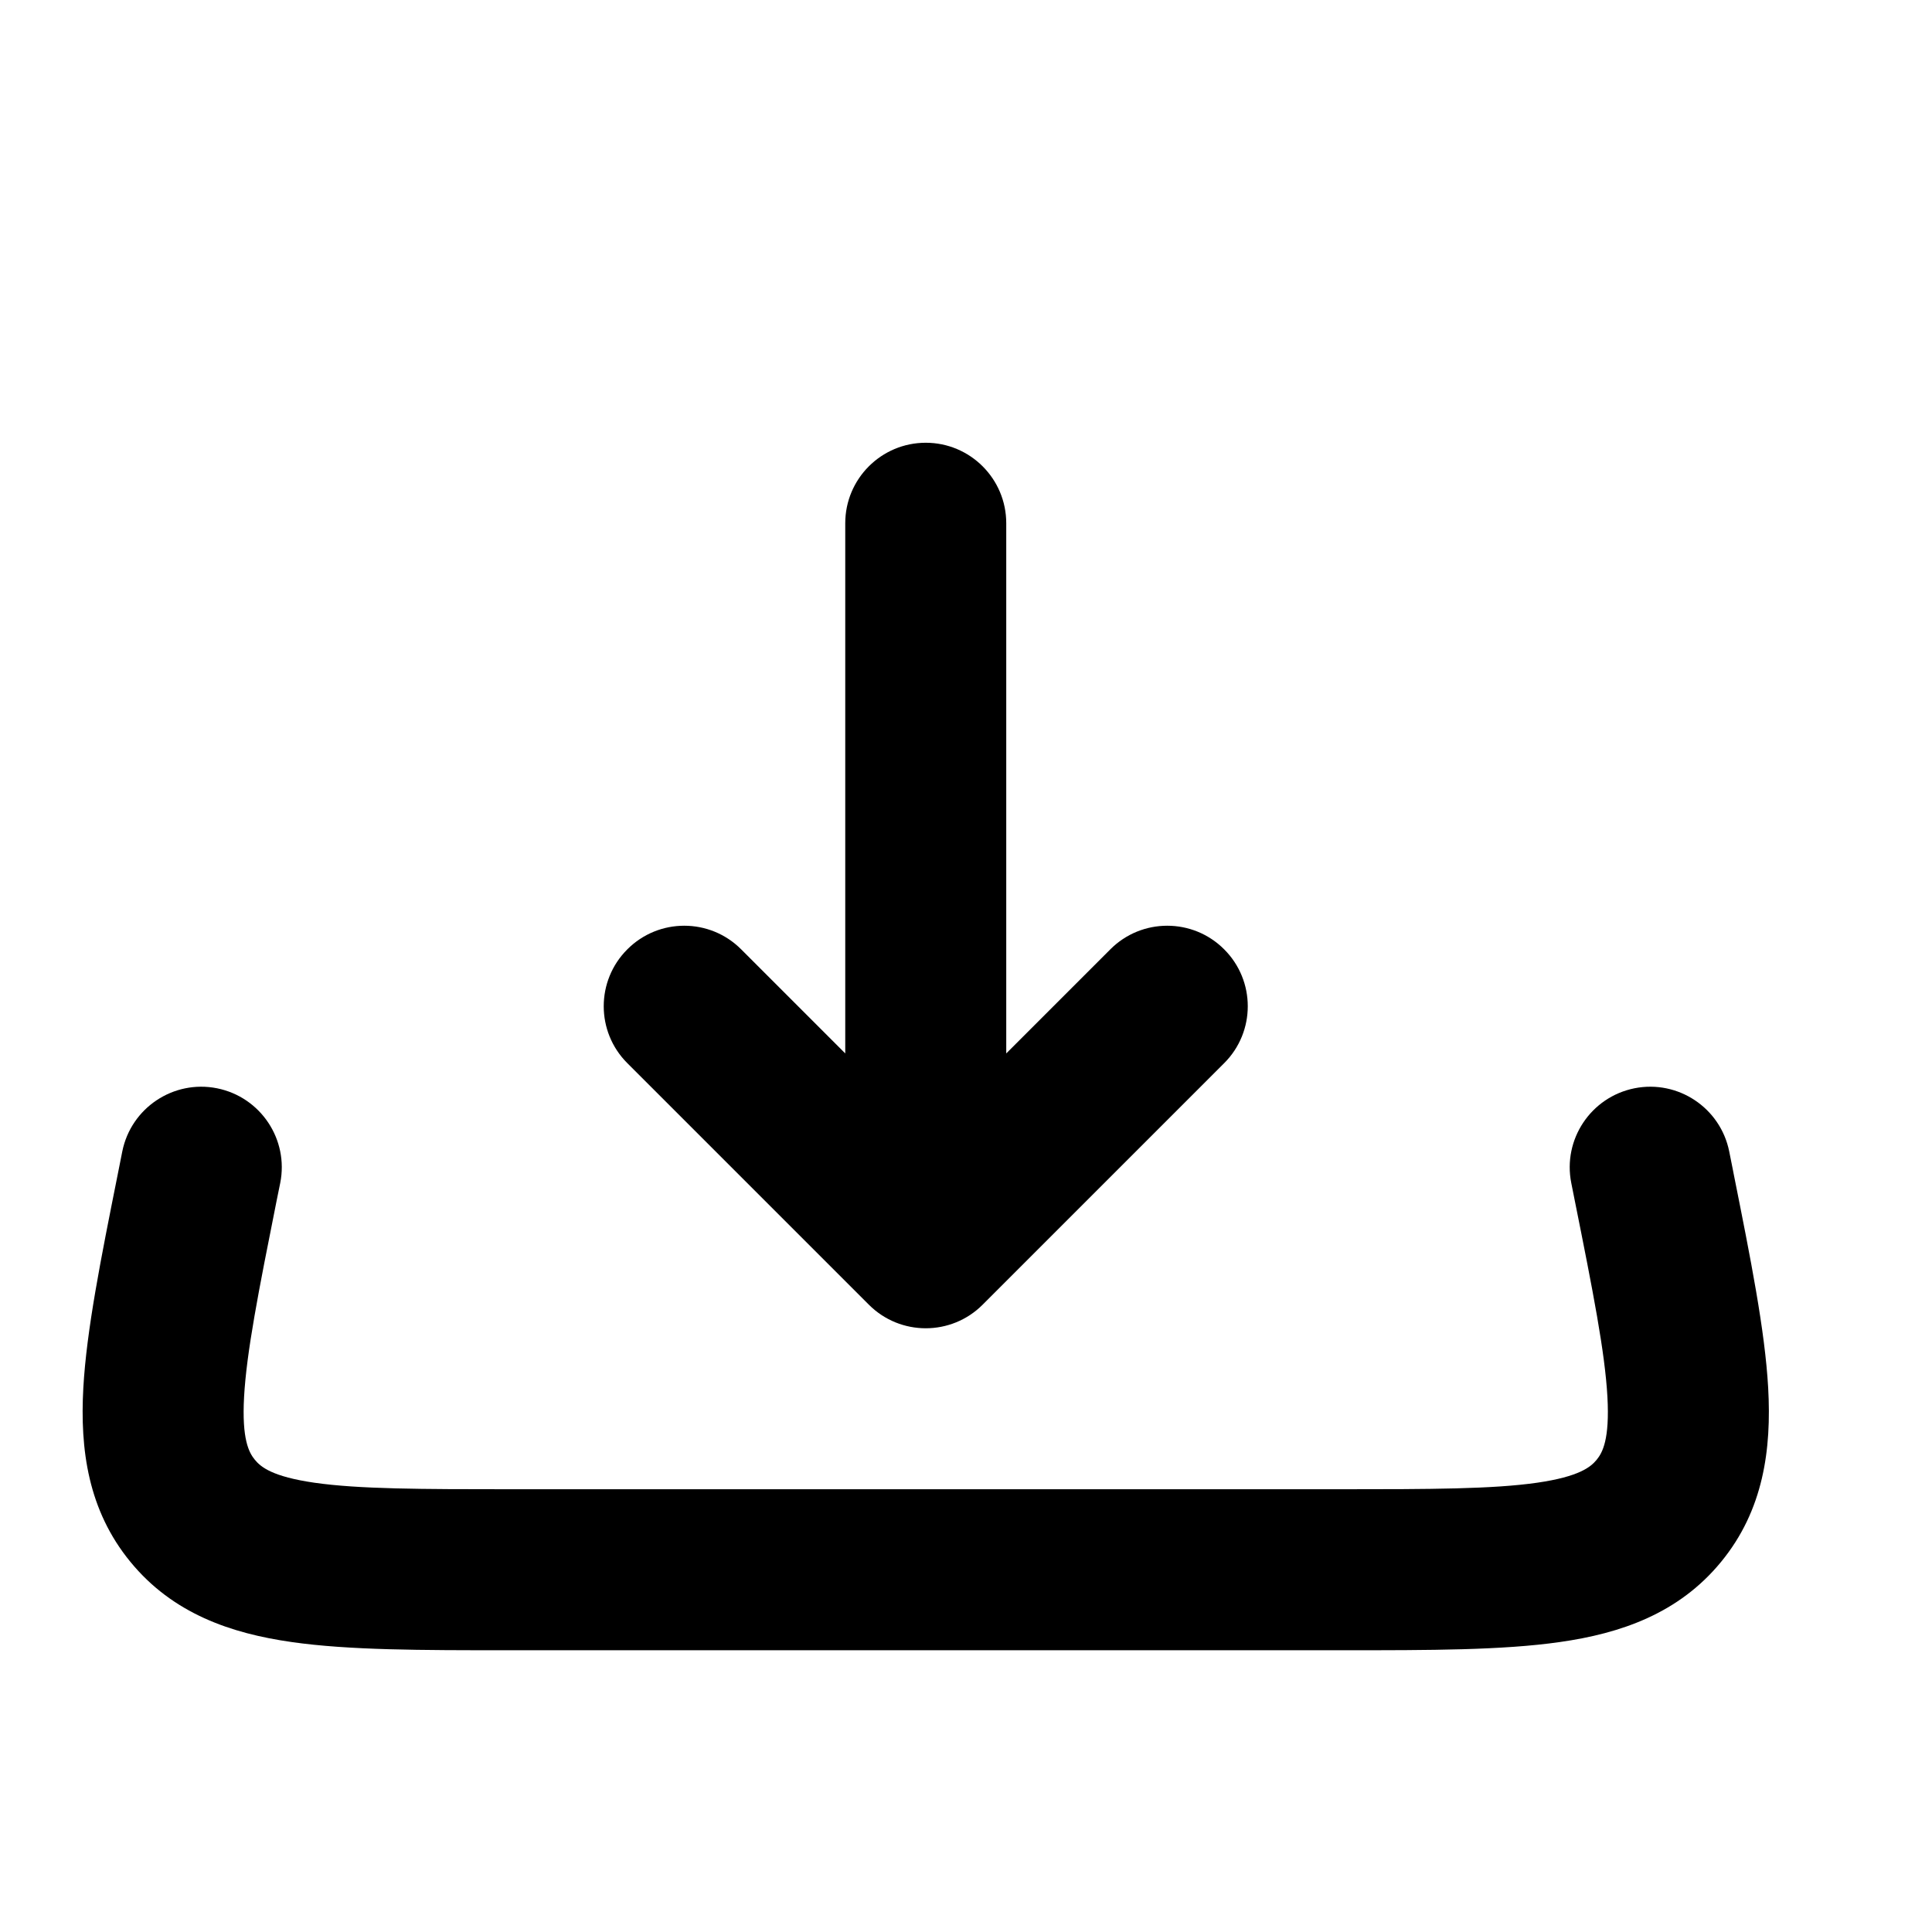 <?xml version="1.0" encoding="utf-8"?>
<svg width="800px" height="800px" viewBox="0 0 24 24" fill="none" xmlns="http://www.w3.org/2000/svg">
<path fill-rule="evenodd" clip-rule="evenodd" d="M19.968 17.353C19.937 16.796 19.79 16.049 19.562 14.912L19.519 14.696C19.411 14.155 19.762 13.628 20.304 13.519C20.845 13.411 21.372 13.762 21.481 14.304L21.524 14.519C21.529 14.543 21.533 14.568 21.538 14.591C21.747 15.637 21.925 16.525 21.965 17.242C22.007 18.003 21.908 18.759 21.38 19.402C20.853 20.045 20.131 20.291 19.377 20.398C18.666 20.5 17.76 20.5 16.694 20.5C16.67 20.5 16.645 20.5 16.621 20.5L6.306 20.5C5.24 20.5 4.333 20.5 3.623 20.398C2.869 20.291 2.147 20.045 1.62 19.402C1.092 18.759 0.993 18.003 1.035 17.242C1.075 16.525 1.253 15.637 1.462 14.591L1.519 14.304C1.628 13.762 2.155 13.411 2.696 13.519C3.238 13.628 3.589 14.155 3.481 14.696L3.437 14.912C3.21 16.049 3.063 16.796 3.032 17.353C3.003 17.882 3.093 18.045 3.166 18.134C3.239 18.223 3.381 18.343 3.906 18.419C4.458 18.498 5.22 18.5 6.379 18.5L16.621 18.5C17.78 18.5 18.542 18.498 19.094 18.419C19.619 18.343 19.761 18.223 19.834 18.134C19.907 18.045 19.997 17.882 19.968 17.353Z" fill="#000000"/>
<path fill-rule="evenodd" clip-rule="evenodd" d="M15.207 11.793C14.817 11.402 14.183 11.402 13.793 11.793L12.5 13.086L12.5 6.5C12.5 5.948 12.052 5.5 11.5 5.5C10.948 5.5 10.5 5.948 10.5 6.5L10.5 13.086L9.207 11.793C8.817 11.402 8.183 11.402 7.793 11.793C7.402 12.183 7.402 12.817 7.793 13.207L10.793 16.207C11.183 16.598 11.817 16.598 12.207 16.207L15.207 13.207C15.598 12.817 15.598 12.183 15.207 11.793Z" fill="#000000"/>
</svg>